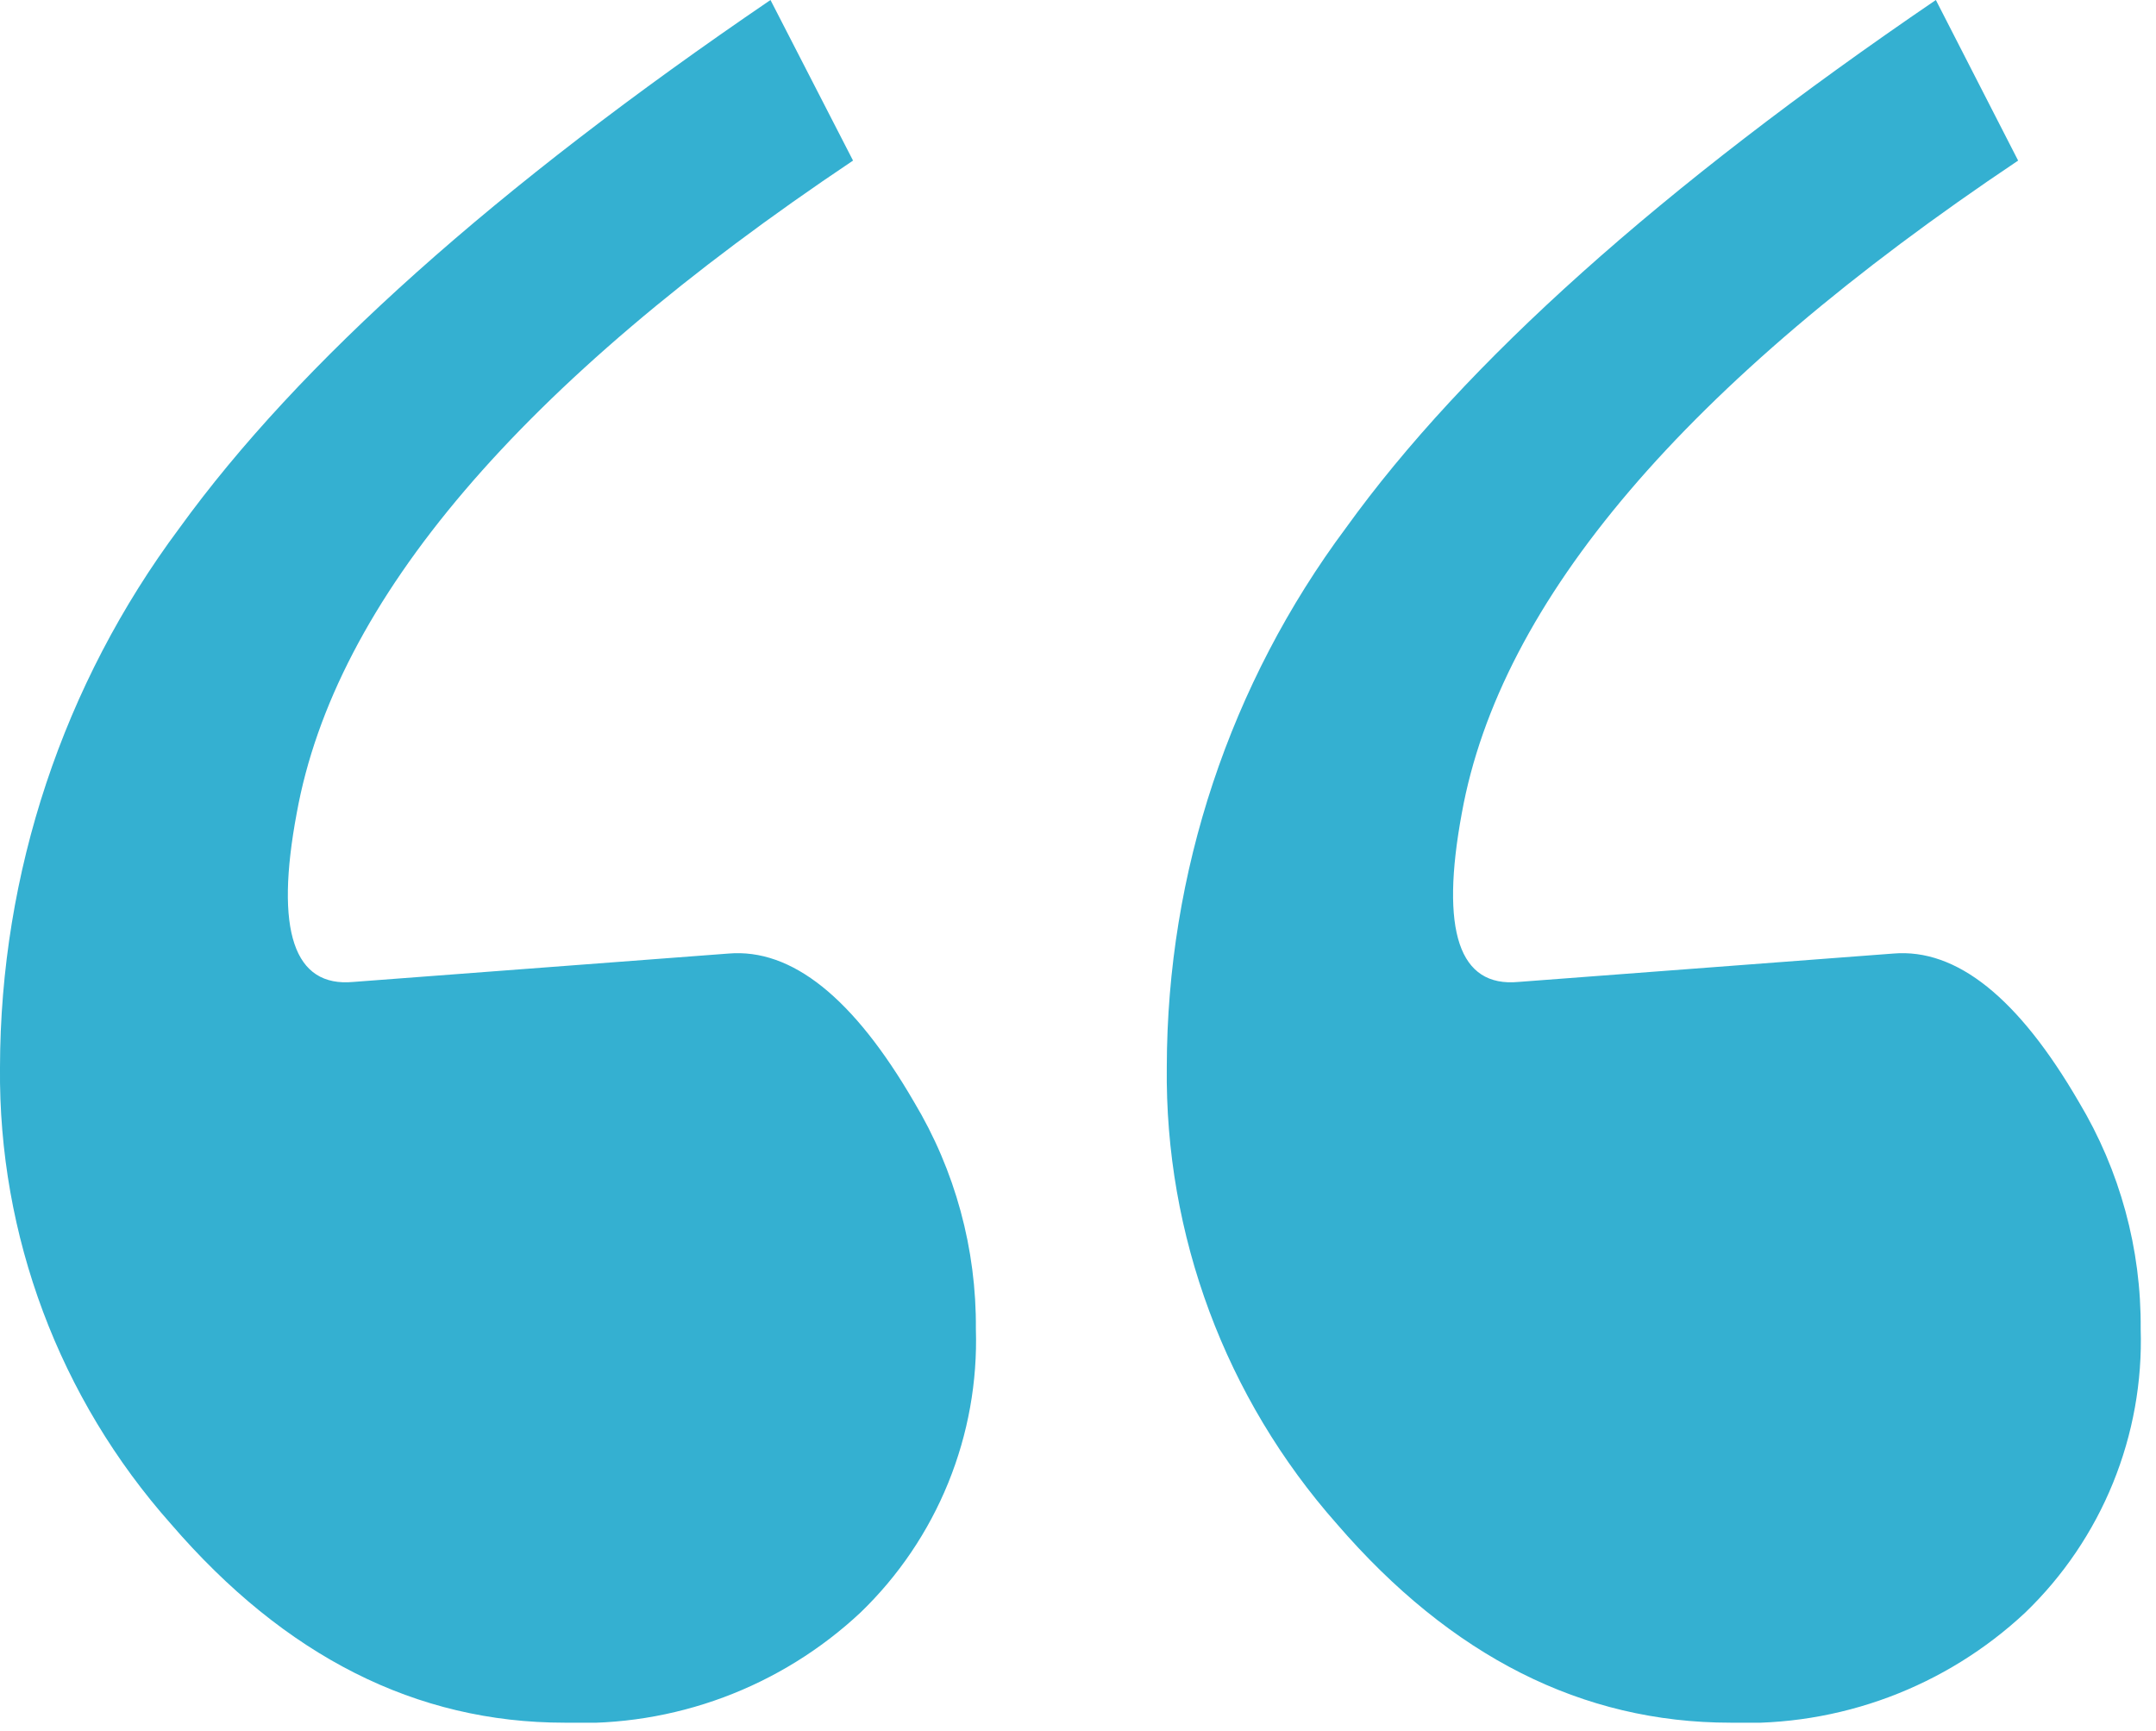 <svg width="76" height="61" viewBox="0 0 76 61" fill="none" xmlns="http://www.w3.org/2000/svg">
<g clip-path="url(#clip0_1058_1645)">
<path d="M30.07 5.66C18.35 13.507 11.813 21.173 10.46 28.66C9.68 32.82 10.36 34.81 12.46 34.61L25.68 33.61C27.907 33.423 30.087 35.167 32.22 38.84C33.669 41.255 34.423 44.023 34.4 46.84C34.458 48.699 34.125 50.549 33.424 52.271C32.723 53.994 31.669 55.55 30.33 56.84C28.935 58.145 27.294 59.16 25.504 59.826C23.714 60.492 21.809 60.796 19.9 60.72C14.673 60.72 10.05 58.387 6.03 53.72C2.092 49.288 -0.058 43.549 -9.28028e-05 37.62C0.011 30.772 2.227 24.11 6.32 18.62C10.527 12.8 17.473 6.593 27.16 0L30.07 5.66ZM71.14 5.66C59.42 13.507 52.883 21.173 51.53 28.66C50.76 32.82 51.43 34.81 53.53 34.61L66.74 33.61C68.967 33.423 71.147 35.167 73.28 38.84C74.729 41.255 75.484 44.023 75.46 46.84C75.518 48.699 75.185 50.549 74.484 52.271C73.783 53.994 72.729 55.55 71.39 56.84C70 58.14 68.366 59.152 66.583 59.818C64.799 60.484 62.902 60.791 61 60.72C55.78 60.72 51.157 58.387 47.13 53.72C43.198 49.278 41.059 43.532 41.13 37.6C41.141 30.752 43.357 24.09 47.45 18.6C51.63 12.793 58.56 6.593 68.24 0L71.14 5.66Z" fill="#34B0D1"/>
</g>
<defs>
<clipPath id="clip0_1058_1645">
<rect width="75.5" height="60.72" fill="white"/>
</clipPath>
</defs>
</svg>

